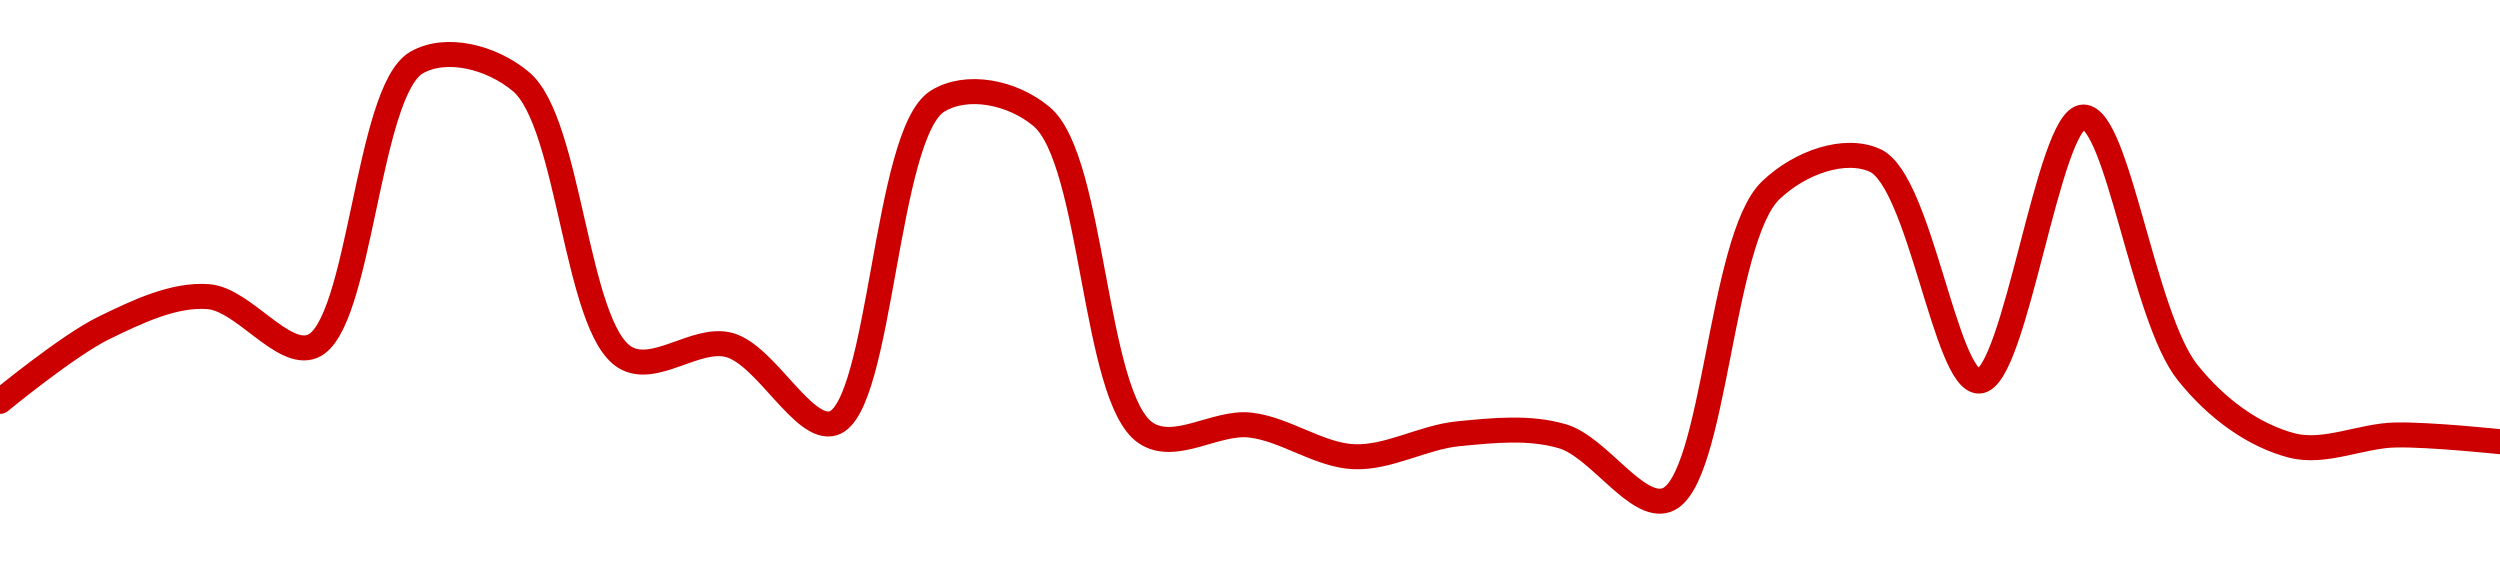 <!-- series1d: [0.01813987,0.01823415,0.018274,0.01821043,0.01857389,0.01854957,0.01819629,0.0182121,0.0181119,0.01852435,0.01850456,0.0180994,0.01810958,0.01806899,0.01809842,0.01809517,0.01801357,0.01841036,0.01844851,0.01816587,0.01850408,0.01817701,0.01808347,0.01809687,0.01808825] -->

<svg width="200" height="45" viewBox="0 0 200 45" xmlns="http://www.w3.org/2000/svg">
  <defs>
    <linearGradient id="grad-area" x1="0" y1="0" x2="0" y2="1">
      <stop offset="0%" stop-color="rgba(255,82,82,.2)" />
      <stop offset="100%" stop-color="rgba(0,0,0,0)" />
    </linearGradient>
  </defs>

  <path d="M0,32.111C0,32.111,5.435,27.631,8.333,26.222C11.009,24.92,13.929,23.521,16.667,23.732C19.487,23.951,22.628,28.671,25,27.703C28.84,26.138,29.352,7.276,33.333,5C35.69,3.653,39.306,4.551,41.667,6.519C45.606,9.804,46.045,26.184,50,28.587C52.359,30.019,55.69,26.887,58.333,27.599C61.279,28.392,64.293,34.61,66.667,33.858C70.493,32.645,70.809,10.695,75,8.094C77.338,6.644,80.993,7.36,83.333,9.331C87.495,12.836,87.49,31.853,91.667,34.639C94.006,36.199,97.25,33.7,100,34.003C102.807,34.312,105.541,36.429,108.333,36.538C111.097,36.646,113.872,34.97,116.667,34.7C119.428,34.433,122.324,34.114,125,34.903C127.897,35.757,130.965,40.861,133.333,40C137.208,38.591,137.59,19.109,141.667,15.215C144.014,12.973,147.593,11.741,150,12.832C153.613,14.47,155.653,30.574,158.333,30.487C161.224,30.392,163.869,9.377,166.667,9.361C169.425,9.345,171.441,25.329,175,29.791C177.417,32.821,180.406,34.869,183.333,35.634C185.988,36.328,188.887,34.846,191.667,34.797C194.442,34.747,200,35.335,200,35.335"
        fill="none"
        stroke="#CC0000"
        stroke-width="2"
        stroke-linejoin="round"
        stroke-linecap="round"
        />
</svg>